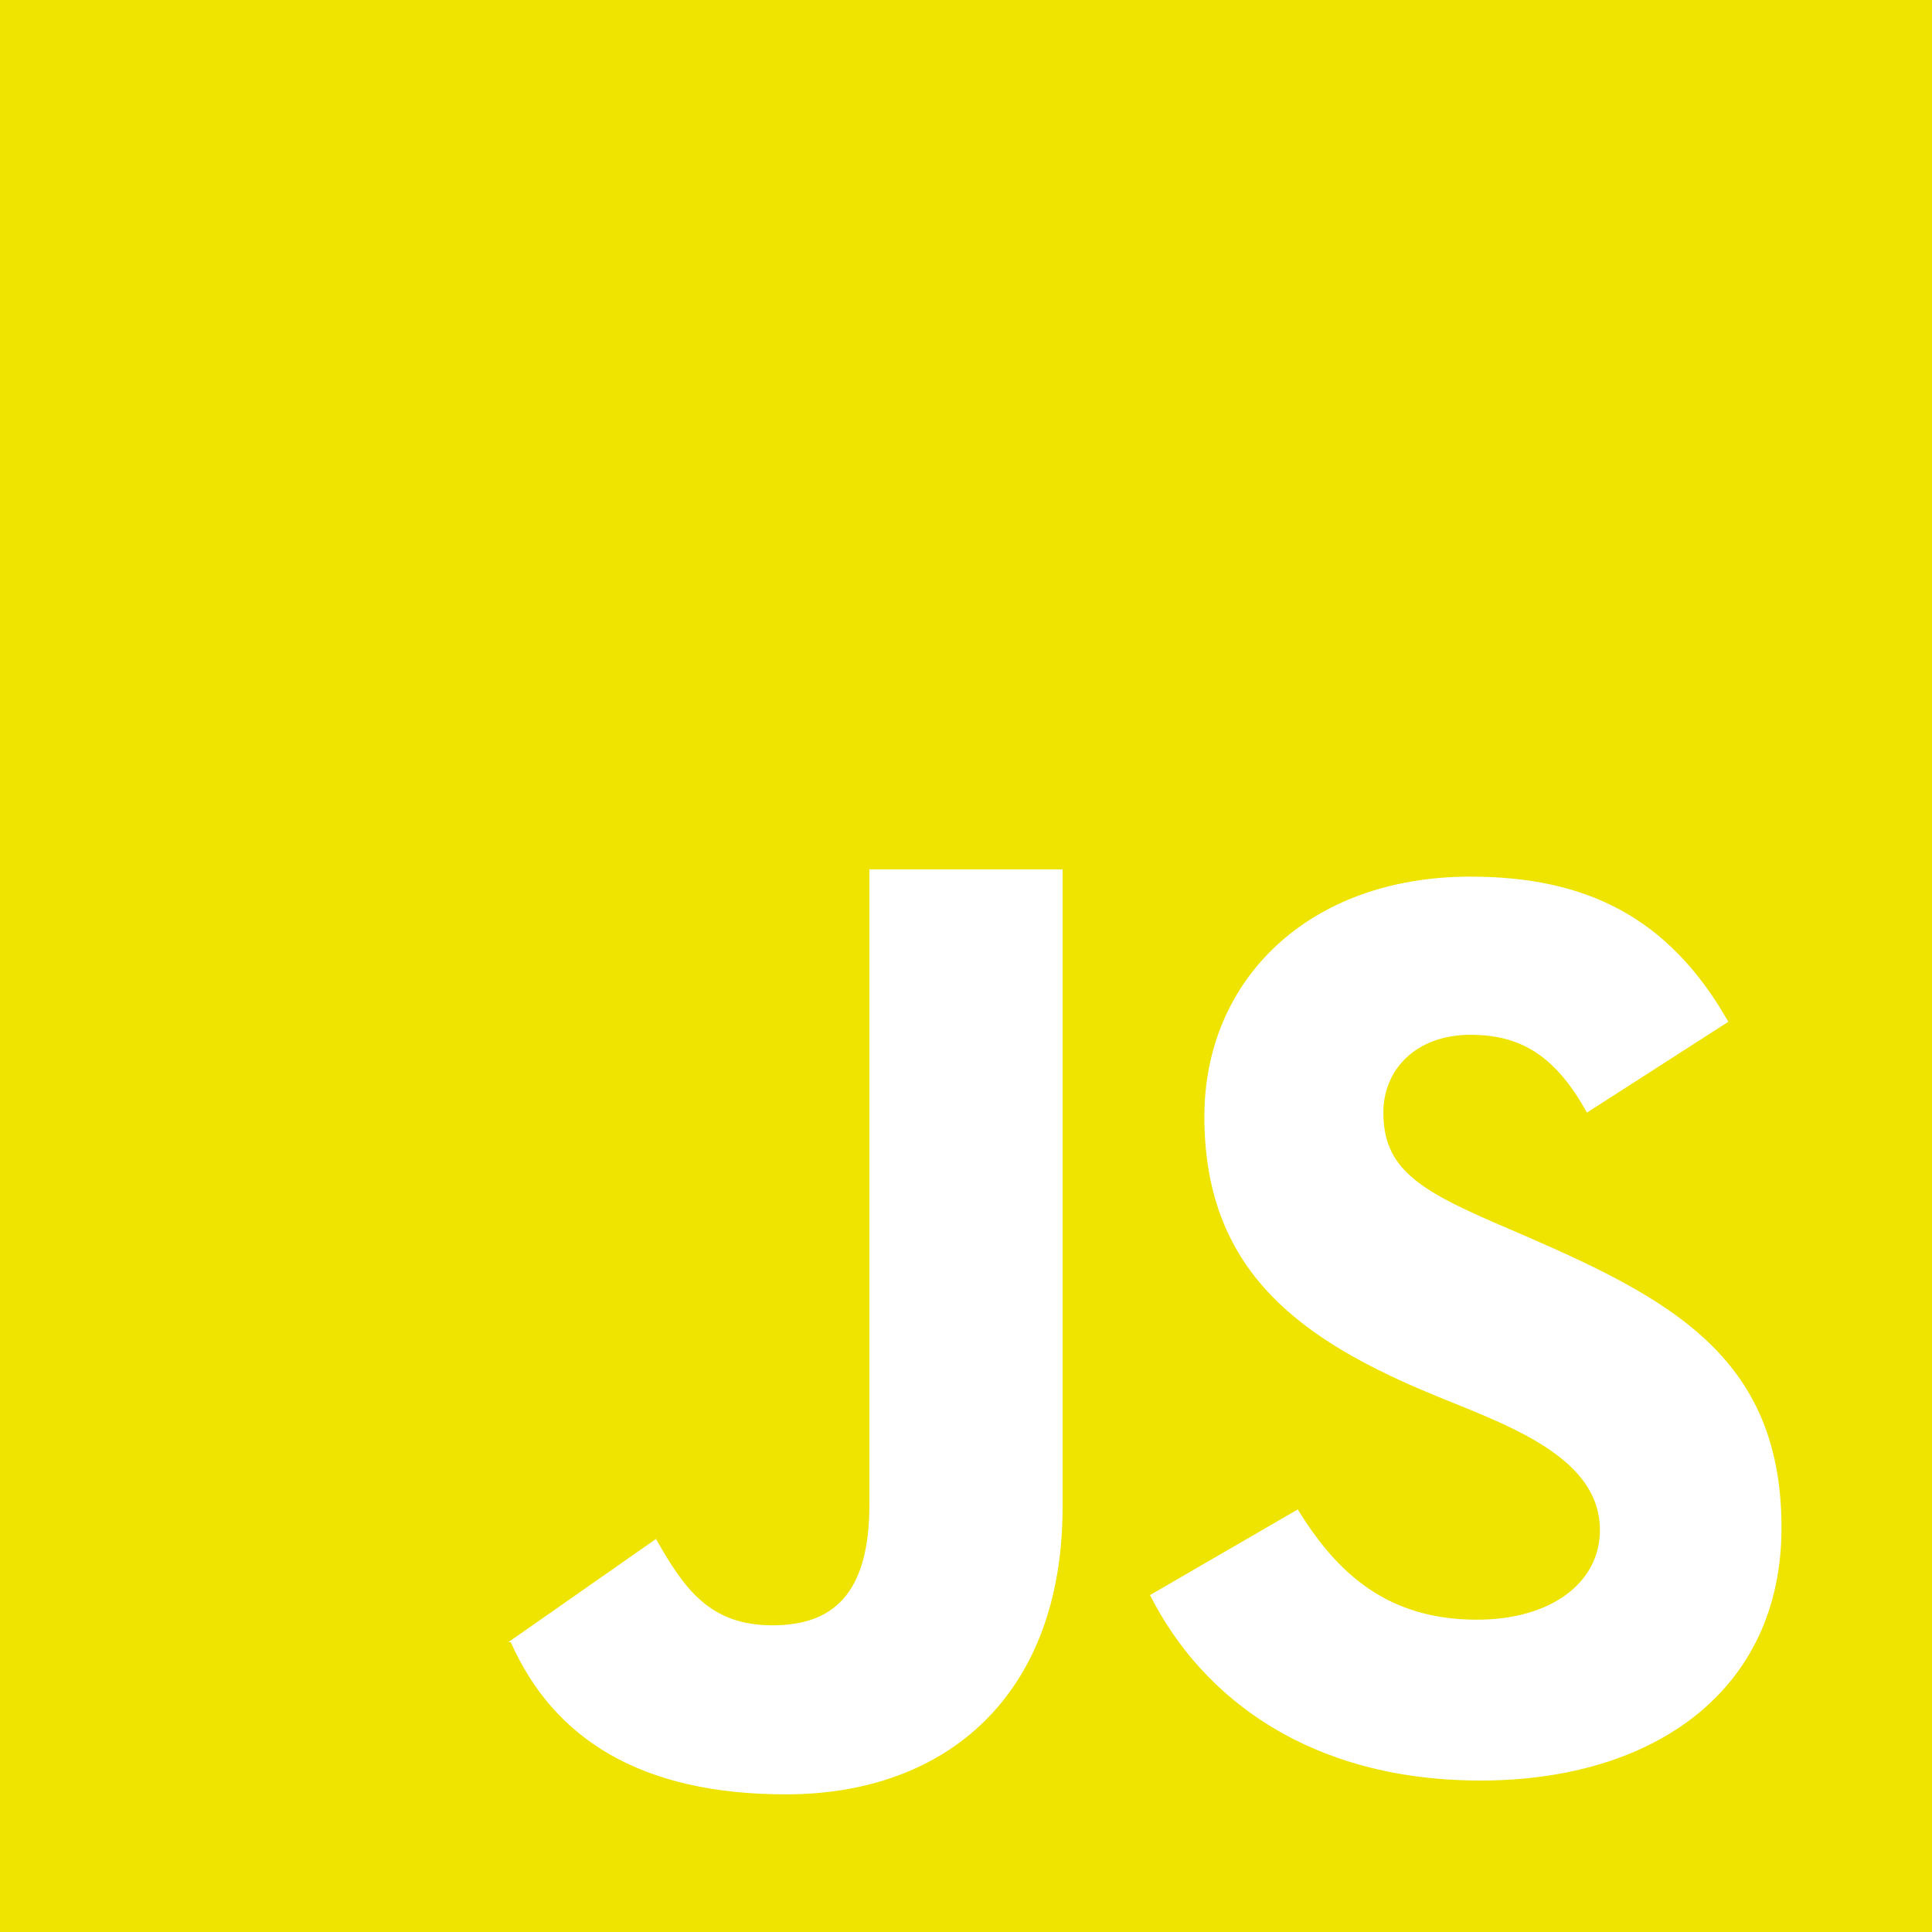 <svg xmlns="http://www.w3.org/2000/svg" xmlns:xlink="http://www.w3.org/1999/xlink" width="500" zoomAndPan="magnify" viewBox="0 0 375 375" height="500" preserveAspectRatio="xMidYMid meet" version="1.0"><path fill="#eee400" d="M 287.398 345.602 C 254.684 345.602 233.527 330 223.215 309.602 L 251.902 292.98 C 259.461 305.324 269.266 314.379 286.641 314.379 C 301.23 314.379 310.547 307.078 310.547 297.008 C 310.547 281.863 290.332 275.934 276.066 269.828 C 250.641 259.004 233.766 245.406 233.766 216.703 C 233.766 190.281 253.906 170.152 285.391 170.152 C 307.777 170.152 323.902 177.953 335.469 198.328 L 308.031 215.953 C 301.996 205.133 295.453 200.855 285.383 200.855 C 275.055 200.855 268.508 207.406 268.508 215.953 C 268.508 226.531 275.047 230.805 290.16 237.352 C 321.824 250.918 345.789 261.59 345.789 296.504 C 345.801 328.238 320.887 345.602 287.398 345.602 Z M 206.25 292.484 C 206.25 328.988 183.766 348.285 152.551 348.285 C 124.352 348.285 107.461 337.5 99.148 318.75 L 98.664 318.75 L 127.328 298.711 C 132.863 308.512 137.852 315.473 149.926 315.473 C 161.512 315.473 168.75 309.609 168.75 291.996 L 168.75 168.75 L 206.25 168.75 Z M 0 375 L 375 375 L 375 0 L 0 0 Z M 0 375 " fill-opacity="1" fill-rule="evenodd"/></svg>